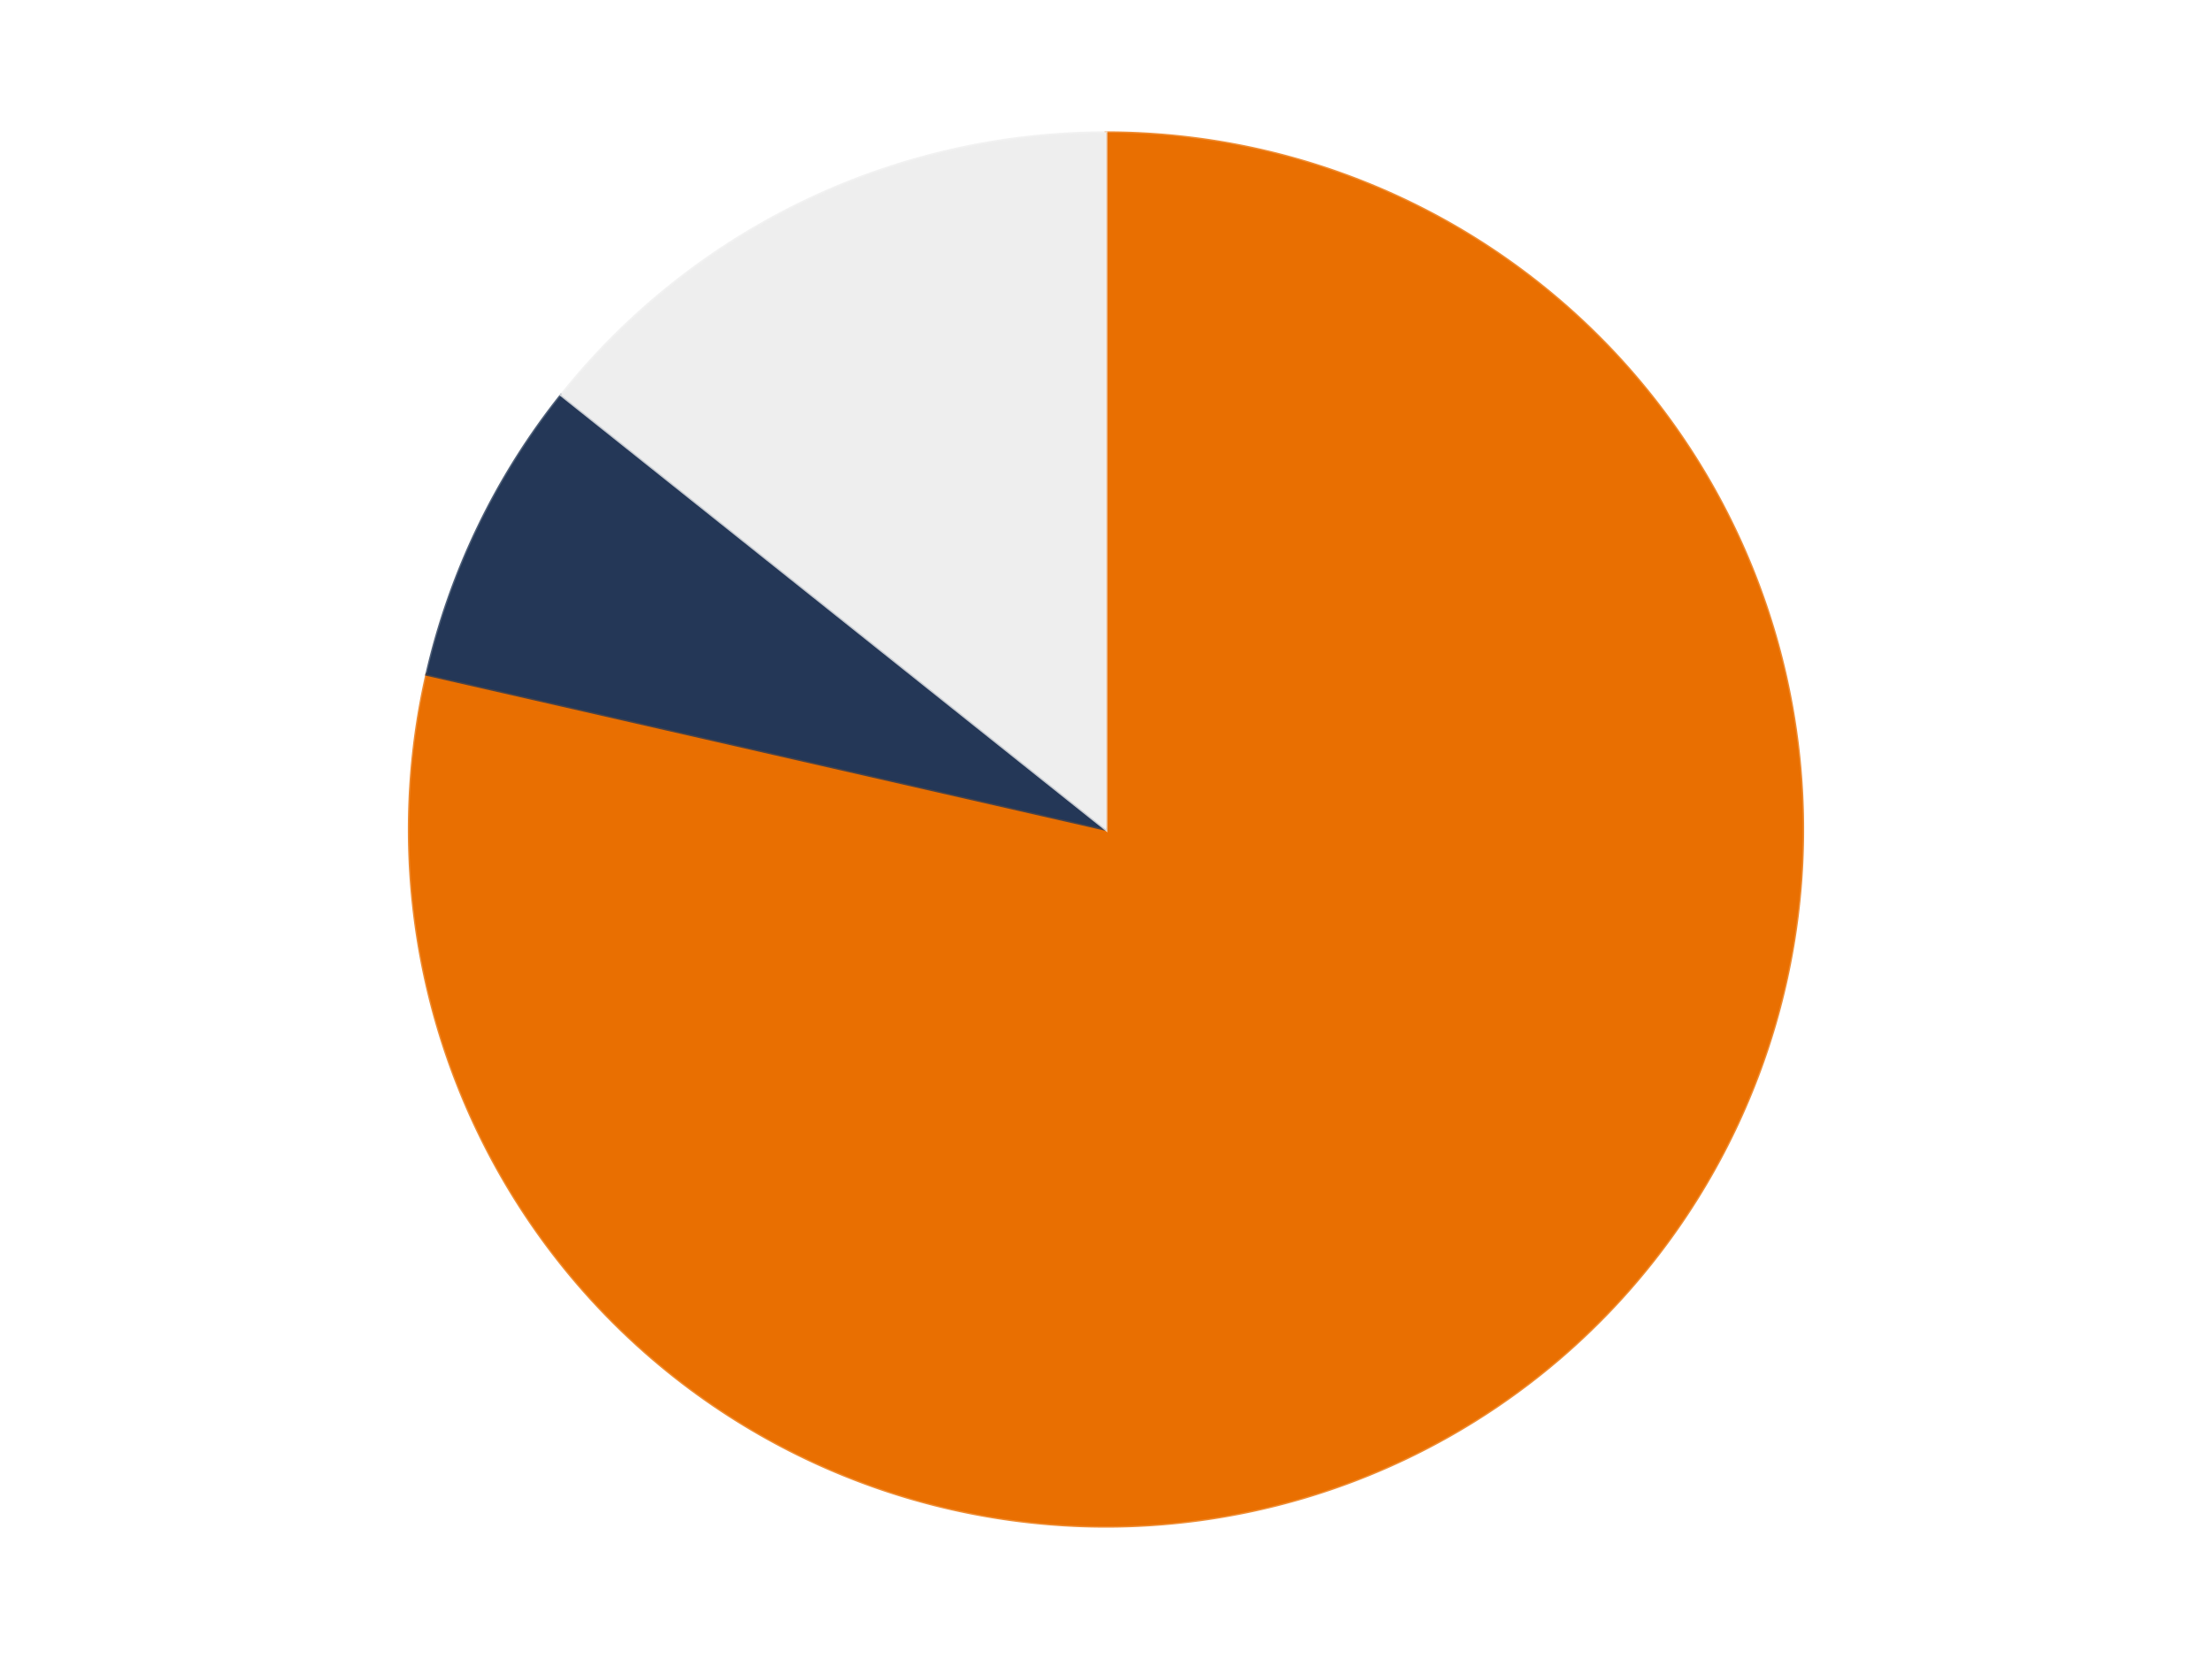 <?xml version='1.0' encoding='utf-8'?>
<svg xmlns="http://www.w3.org/2000/svg" xmlns:xlink="http://www.w3.org/1999/xlink" id="chart-bdbdf3eb-a19c-4e80-a6c4-41d38333dc8f" class="pygal-chart" viewBox="0 0 800 600"><!--Generated with pygal 3.0.5 (lxml) ©Kozea 2012-2016 on 2024-10-25--><!--http://pygal.org--><!--http://github.com/Kozea/pygal--><defs><style type="text/css">#chart-bdbdf3eb-a19c-4e80-a6c4-41d38333dc8f{-webkit-user-select:none;-webkit-font-smoothing:antialiased;font-family:Consolas,"Liberation Mono",Menlo,Courier,monospace}#chart-bdbdf3eb-a19c-4e80-a6c4-41d38333dc8f .title{font-family:Consolas,"Liberation Mono",Menlo,Courier,monospace;font-size:16px}#chart-bdbdf3eb-a19c-4e80-a6c4-41d38333dc8f .legends .legend text{font-family:Consolas,"Liberation Mono",Menlo,Courier,monospace;font-size:14px}#chart-bdbdf3eb-a19c-4e80-a6c4-41d38333dc8f .axis text{font-family:Consolas,"Liberation Mono",Menlo,Courier,monospace;font-size:10px}#chart-bdbdf3eb-a19c-4e80-a6c4-41d38333dc8f .axis text.major{font-family:Consolas,"Liberation Mono",Menlo,Courier,monospace;font-size:10px}#chart-bdbdf3eb-a19c-4e80-a6c4-41d38333dc8f .text-overlay text.value{font-family:Consolas,"Liberation Mono",Menlo,Courier,monospace;font-size:16px}#chart-bdbdf3eb-a19c-4e80-a6c4-41d38333dc8f .text-overlay text.label{font-family:Consolas,"Liberation Mono",Menlo,Courier,monospace;font-size:10px}#chart-bdbdf3eb-a19c-4e80-a6c4-41d38333dc8f .tooltip{font-family:Consolas,"Liberation Mono",Menlo,Courier,monospace;font-size:14px}#chart-bdbdf3eb-a19c-4e80-a6c4-41d38333dc8f text.no_data{font-family:Consolas,"Liberation Mono",Menlo,Courier,monospace;font-size:64px}
#chart-bdbdf3eb-a19c-4e80-a6c4-41d38333dc8f{background-color:transparent}#chart-bdbdf3eb-a19c-4e80-a6c4-41d38333dc8f path,#chart-bdbdf3eb-a19c-4e80-a6c4-41d38333dc8f line,#chart-bdbdf3eb-a19c-4e80-a6c4-41d38333dc8f rect,#chart-bdbdf3eb-a19c-4e80-a6c4-41d38333dc8f circle{-webkit-transition:150ms;-moz-transition:150ms;transition:150ms}#chart-bdbdf3eb-a19c-4e80-a6c4-41d38333dc8f .graph &gt; .background{fill:transparent}#chart-bdbdf3eb-a19c-4e80-a6c4-41d38333dc8f .plot &gt; .background{fill:transparent}#chart-bdbdf3eb-a19c-4e80-a6c4-41d38333dc8f .graph{fill:rgba(0,0,0,.87)}#chart-bdbdf3eb-a19c-4e80-a6c4-41d38333dc8f text.no_data{fill:rgba(0,0,0,1)}#chart-bdbdf3eb-a19c-4e80-a6c4-41d38333dc8f .title{fill:rgba(0,0,0,1)}#chart-bdbdf3eb-a19c-4e80-a6c4-41d38333dc8f .legends .legend text{fill:rgba(0,0,0,.87)}#chart-bdbdf3eb-a19c-4e80-a6c4-41d38333dc8f .legends .legend:hover text{fill:rgba(0,0,0,1)}#chart-bdbdf3eb-a19c-4e80-a6c4-41d38333dc8f .axis .line{stroke:rgba(0,0,0,1)}#chart-bdbdf3eb-a19c-4e80-a6c4-41d38333dc8f .axis .guide.line{stroke:rgba(0,0,0,.54)}#chart-bdbdf3eb-a19c-4e80-a6c4-41d38333dc8f .axis .major.line{stroke:rgba(0,0,0,.87)}#chart-bdbdf3eb-a19c-4e80-a6c4-41d38333dc8f .axis text.major{fill:rgba(0,0,0,1)}#chart-bdbdf3eb-a19c-4e80-a6c4-41d38333dc8f .axis.y .guides:hover .guide.line,#chart-bdbdf3eb-a19c-4e80-a6c4-41d38333dc8f .line-graph .axis.x .guides:hover .guide.line,#chart-bdbdf3eb-a19c-4e80-a6c4-41d38333dc8f .stackedline-graph .axis.x .guides:hover .guide.line,#chart-bdbdf3eb-a19c-4e80-a6c4-41d38333dc8f .xy-graph .axis.x .guides:hover .guide.line{stroke:rgba(0,0,0,1)}#chart-bdbdf3eb-a19c-4e80-a6c4-41d38333dc8f .axis .guides:hover text{fill:rgba(0,0,0,1)}#chart-bdbdf3eb-a19c-4e80-a6c4-41d38333dc8f .reactive{fill-opacity:1.0;stroke-opacity:.8;stroke-width:1}#chart-bdbdf3eb-a19c-4e80-a6c4-41d38333dc8f .ci{stroke:rgba(0,0,0,.87)}#chart-bdbdf3eb-a19c-4e80-a6c4-41d38333dc8f .reactive.active,#chart-bdbdf3eb-a19c-4e80-a6c4-41d38333dc8f .active .reactive{fill-opacity:0.6;stroke-opacity:.9;stroke-width:4}#chart-bdbdf3eb-a19c-4e80-a6c4-41d38333dc8f .ci .reactive.active{stroke-width:1.5}#chart-bdbdf3eb-a19c-4e80-a6c4-41d38333dc8f .series text{fill:rgba(0,0,0,1)}#chart-bdbdf3eb-a19c-4e80-a6c4-41d38333dc8f .tooltip rect{fill:transparent;stroke:rgba(0,0,0,1);-webkit-transition:opacity 150ms;-moz-transition:opacity 150ms;transition:opacity 150ms}#chart-bdbdf3eb-a19c-4e80-a6c4-41d38333dc8f .tooltip .label{fill:rgba(0,0,0,.87)}#chart-bdbdf3eb-a19c-4e80-a6c4-41d38333dc8f .tooltip .label{fill:rgba(0,0,0,.87)}#chart-bdbdf3eb-a19c-4e80-a6c4-41d38333dc8f .tooltip .legend{font-size:.8em;fill:rgba(0,0,0,.54)}#chart-bdbdf3eb-a19c-4e80-a6c4-41d38333dc8f .tooltip .x_label{font-size:.6em;fill:rgba(0,0,0,1)}#chart-bdbdf3eb-a19c-4e80-a6c4-41d38333dc8f .tooltip .xlink{font-size:.5em;text-decoration:underline}#chart-bdbdf3eb-a19c-4e80-a6c4-41d38333dc8f .tooltip .value{font-size:1.5em}#chart-bdbdf3eb-a19c-4e80-a6c4-41d38333dc8f .bound{font-size:.5em}#chart-bdbdf3eb-a19c-4e80-a6c4-41d38333dc8f .max-value{font-size:.75em;fill:rgba(0,0,0,.54)}#chart-bdbdf3eb-a19c-4e80-a6c4-41d38333dc8f .map-element{fill:transparent;stroke:rgba(0,0,0,.54) !important}#chart-bdbdf3eb-a19c-4e80-a6c4-41d38333dc8f .map-element .reactive{fill-opacity:inherit;stroke-opacity:inherit}#chart-bdbdf3eb-a19c-4e80-a6c4-41d38333dc8f .color-0,#chart-bdbdf3eb-a19c-4e80-a6c4-41d38333dc8f .color-0 a:visited{stroke:#F44336;fill:#F44336}#chart-bdbdf3eb-a19c-4e80-a6c4-41d38333dc8f .color-1,#chart-bdbdf3eb-a19c-4e80-a6c4-41d38333dc8f .color-1 a:visited{stroke:#3F51B5;fill:#3F51B5}#chart-bdbdf3eb-a19c-4e80-a6c4-41d38333dc8f .color-2,#chart-bdbdf3eb-a19c-4e80-a6c4-41d38333dc8f .color-2 a:visited{stroke:#009688;fill:#009688}#chart-bdbdf3eb-a19c-4e80-a6c4-41d38333dc8f .text-overlay .color-0 text{fill:black}#chart-bdbdf3eb-a19c-4e80-a6c4-41d38333dc8f .text-overlay .color-1 text{fill:black}#chart-bdbdf3eb-a19c-4e80-a6c4-41d38333dc8f .text-overlay .color-2 text{fill:black}
#chart-bdbdf3eb-a19c-4e80-a6c4-41d38333dc8f text.no_data{text-anchor:middle}#chart-bdbdf3eb-a19c-4e80-a6c4-41d38333dc8f .guide.line{fill:none}#chart-bdbdf3eb-a19c-4e80-a6c4-41d38333dc8f .centered{text-anchor:middle}#chart-bdbdf3eb-a19c-4e80-a6c4-41d38333dc8f .title{text-anchor:middle}#chart-bdbdf3eb-a19c-4e80-a6c4-41d38333dc8f .legends .legend text{fill-opacity:1}#chart-bdbdf3eb-a19c-4e80-a6c4-41d38333dc8f .axis.x text{text-anchor:middle}#chart-bdbdf3eb-a19c-4e80-a6c4-41d38333dc8f .axis.x:not(.web) text[transform]{text-anchor:start}#chart-bdbdf3eb-a19c-4e80-a6c4-41d38333dc8f .axis.x:not(.web) text[transform].backwards{text-anchor:end}#chart-bdbdf3eb-a19c-4e80-a6c4-41d38333dc8f .axis.y text{text-anchor:end}#chart-bdbdf3eb-a19c-4e80-a6c4-41d38333dc8f .axis.y text[transform].backwards{text-anchor:start}#chart-bdbdf3eb-a19c-4e80-a6c4-41d38333dc8f .axis.y2 text{text-anchor:start}#chart-bdbdf3eb-a19c-4e80-a6c4-41d38333dc8f .axis.y2 text[transform].backwards{text-anchor:end}#chart-bdbdf3eb-a19c-4e80-a6c4-41d38333dc8f .axis .guide.line{stroke-dasharray:4,4;stroke:black}#chart-bdbdf3eb-a19c-4e80-a6c4-41d38333dc8f .axis .major.guide.line{stroke-dasharray:6,6;stroke:black}#chart-bdbdf3eb-a19c-4e80-a6c4-41d38333dc8f .horizontal .axis.y .guide.line,#chart-bdbdf3eb-a19c-4e80-a6c4-41d38333dc8f .horizontal .axis.y2 .guide.line,#chart-bdbdf3eb-a19c-4e80-a6c4-41d38333dc8f .vertical .axis.x .guide.line{opacity:0}#chart-bdbdf3eb-a19c-4e80-a6c4-41d38333dc8f .horizontal .axis.always_show .guide.line,#chart-bdbdf3eb-a19c-4e80-a6c4-41d38333dc8f .vertical .axis.always_show .guide.line{opacity:1 !important}#chart-bdbdf3eb-a19c-4e80-a6c4-41d38333dc8f .axis.y .guides:hover .guide.line,#chart-bdbdf3eb-a19c-4e80-a6c4-41d38333dc8f .axis.y2 .guides:hover .guide.line,#chart-bdbdf3eb-a19c-4e80-a6c4-41d38333dc8f .axis.x .guides:hover .guide.line{opacity:1}#chart-bdbdf3eb-a19c-4e80-a6c4-41d38333dc8f .axis .guides:hover text{opacity:1}#chart-bdbdf3eb-a19c-4e80-a6c4-41d38333dc8f .nofill{fill:none}#chart-bdbdf3eb-a19c-4e80-a6c4-41d38333dc8f .subtle-fill{fill-opacity:.2}#chart-bdbdf3eb-a19c-4e80-a6c4-41d38333dc8f .dot{stroke-width:1px;fill-opacity:1;stroke-opacity:1}#chart-bdbdf3eb-a19c-4e80-a6c4-41d38333dc8f .dot.active{stroke-width:5px}#chart-bdbdf3eb-a19c-4e80-a6c4-41d38333dc8f .dot.negative{fill:transparent}#chart-bdbdf3eb-a19c-4e80-a6c4-41d38333dc8f text,#chart-bdbdf3eb-a19c-4e80-a6c4-41d38333dc8f tspan{stroke:none !important}#chart-bdbdf3eb-a19c-4e80-a6c4-41d38333dc8f .series text.active{opacity:1}#chart-bdbdf3eb-a19c-4e80-a6c4-41d38333dc8f .tooltip rect{fill-opacity:.95;stroke-width:.5}#chart-bdbdf3eb-a19c-4e80-a6c4-41d38333dc8f .tooltip text{fill-opacity:1}#chart-bdbdf3eb-a19c-4e80-a6c4-41d38333dc8f .showable{visibility:hidden}#chart-bdbdf3eb-a19c-4e80-a6c4-41d38333dc8f .showable.shown{visibility:visible}#chart-bdbdf3eb-a19c-4e80-a6c4-41d38333dc8f .gauge-background{fill:rgba(229,229,229,1);stroke:none}#chart-bdbdf3eb-a19c-4e80-a6c4-41d38333dc8f .bg-lines{stroke:transparent;stroke-width:2px}</style><script type="text/javascript">window.pygal = window.pygal || {};window.pygal.config = window.pygal.config || {};window.pygal.config['bdbdf3eb-a19c-4e80-a6c4-41d38333dc8f'] = {"allow_interruptions": false, "box_mode": "extremes", "classes": ["pygal-chart"], "css": ["file://style.css", "file://graph.css"], "defs": [], "disable_xml_declaration": false, "dots_size": 2.5, "dynamic_print_values": false, "explicit_size": false, "fill": false, "force_uri_protocol": "https", "formatter": null, "half_pie": false, "height": 600, "include_x_axis": false, "inner_radius": 0, "interpolate": null, "interpolation_parameters": {}, "interpolation_precision": 250, "inverse_y_axis": false, "js": ["//kozea.github.io/pygal.js/2.0.x/pygal-tooltips.min.js"], "legend_at_bottom": false, "legend_at_bottom_columns": null, "legend_box_size": 12, "logarithmic": false, "margin": 20, "margin_bottom": null, "margin_left": null, "margin_right": null, "margin_top": null, "max_scale": 16, "min_scale": 4, "missing_value_fill_truncation": "x", "no_data_text": "No data", "no_prefix": false, "order_min": null, "pretty_print": false, "print_labels": false, "print_values": false, "print_values_position": "center", "print_zeroes": true, "range": null, "rounded_bars": null, "secondary_range": null, "show_dots": true, "show_legend": false, "show_minor_x_labels": true, "show_minor_y_labels": true, "show_only_major_dots": false, "show_x_guides": false, "show_x_labels": true, "show_y_guides": true, "show_y_labels": true, "spacing": 10, "stack_from_top": false, "strict": false, "stroke": true, "stroke_style": null, "style": {"background": "transparent", "ci_colors": [], "colors": ["#F44336", "#3F51B5", "#009688", "#FFC107", "#FF5722", "#9C27B0", "#03A9F4", "#8BC34A", "#FF9800", "#E91E63", "#2196F3", "#4CAF50", "#FFEB3B", "#673AB7", "#00BCD4", "#CDDC39", "#9E9E9E", "#607D8B"], "dot_opacity": "1", "font_family": "Consolas, \"Liberation Mono\", Menlo, Courier, monospace", "foreground": "rgba(0, 0, 0, .87)", "foreground_strong": "rgba(0, 0, 0, 1)", "foreground_subtle": "rgba(0, 0, 0, .54)", "guide_stroke_color": "black", "guide_stroke_dasharray": "4,4", "label_font_family": "Consolas, \"Liberation Mono\", Menlo, Courier, monospace", "label_font_size": 10, "legend_font_family": "Consolas, \"Liberation Mono\", Menlo, Courier, monospace", "legend_font_size": 14, "major_guide_stroke_color": "black", "major_guide_stroke_dasharray": "6,6", "major_label_font_family": "Consolas, \"Liberation Mono\", Menlo, Courier, monospace", "major_label_font_size": 10, "no_data_font_family": "Consolas, \"Liberation Mono\", Menlo, Courier, monospace", "no_data_font_size": 64, "opacity": "1.0", "opacity_hover": "0.6", "plot_background": "transparent", "stroke_opacity": ".8", "stroke_opacity_hover": ".9", "stroke_width": "1", "stroke_width_hover": "4", "title_font_family": "Consolas, \"Liberation Mono\", Menlo, Courier, monospace", "title_font_size": 16, "tooltip_font_family": "Consolas, \"Liberation Mono\", Menlo, Courier, monospace", "tooltip_font_size": 14, "transition": "150ms", "value_background": "rgba(229, 229, 229, 1)", "value_colors": [], "value_font_family": "Consolas, \"Liberation Mono\", Menlo, Courier, monospace", "value_font_size": 16, "value_label_font_family": "Consolas, \"Liberation Mono\", Menlo, Courier, monospace", "value_label_font_size": 10}, "title": null, "tooltip_border_radius": 0, "tooltip_fancy_mode": true, "truncate_label": null, "truncate_legend": null, "width": 800, "x_label_rotation": 0, "x_labels": null, "x_labels_major": null, "x_labels_major_count": null, "x_labels_major_every": null, "x_title": null, "xrange": null, "y_label_rotation": 0, "y_labels": null, "y_labels_major": null, "y_labels_major_count": null, "y_labels_major_every": null, "y_title": null, "zero": 0, "legends": ["Trans-Orange", "Dark Blue", "Trans-Clear"]}</script><script type="text/javascript" xlink:href="https://kozea.github.io/pygal.js/2.0.x/pygal-tooltips.min.js"/></defs><title>Pygal</title><g class="graph pie-graph vertical"><rect x="0" y="0" width="800" height="600" class="background"/><g transform="translate(20, 20)" class="plot"><rect x="0" y="0" width="760" height="560" class="background"/><g class="series serie-0 color-0"><g class="slices"><g class="slice" style="fill: #E96F01; stroke: #E96F01"><path d="M380 28 A252 252 0 1 1 134.318 223.925 L380 280 A0 0 0 1 0 380 280 z" class="slice reactive tooltip-trigger"/><desc class="value">11</desc><desc class="x centered">458.55971503420045</desc><desc class="y centered">378.51076679097173</desc></g></g></g><g class="series serie-1 color-1"><g class="slices"><g class="slice" style="fill: #243757; stroke: #243757"><path d="M134.318 223.925 A252 252 0 0 1 182.978 122.881 L380 280 A0 0 0 0 0 380 280 z" class="slice reactive tooltip-trigger"/><desc class="value">1</desc><desc class="x centered">266.4779226442952</desc><desc class="y centered">225.3306488711877</desc></g></g></g><g class="series serie-2 color-2"><g class="slices"><g class="slice" style="fill: #EEEEEE; stroke: #EEEEEE"><path d="M182.978 122.881 A252 252 0 0 1 380 28 L380 280 A0 0 0 0 0 380 280 z" class="slice reactive tooltip-trigger"/><desc class="value">2</desc><desc class="x centered">325.33064887118763</desc><desc class="y centered">166.4779226442952</desc></g></g></g></g><g class="titles"/><g transform="translate(20, 20)" class="plot overlay"><g class="series serie-0 color-0"/><g class="series serie-1 color-1"/><g class="series serie-2 color-2"/></g><g transform="translate(20, 20)" class="plot text-overlay"><g class="series serie-0 color-0"/><g class="series serie-1 color-1"/><g class="series serie-2 color-2"/></g><g transform="translate(20, 20)" class="plot tooltip-overlay"><g transform="translate(0 0)" style="opacity: 0" class="tooltip"><rect rx="0" ry="0" width="0" height="0" class="tooltip-box"/><g class="text"/></g></g></g></svg>